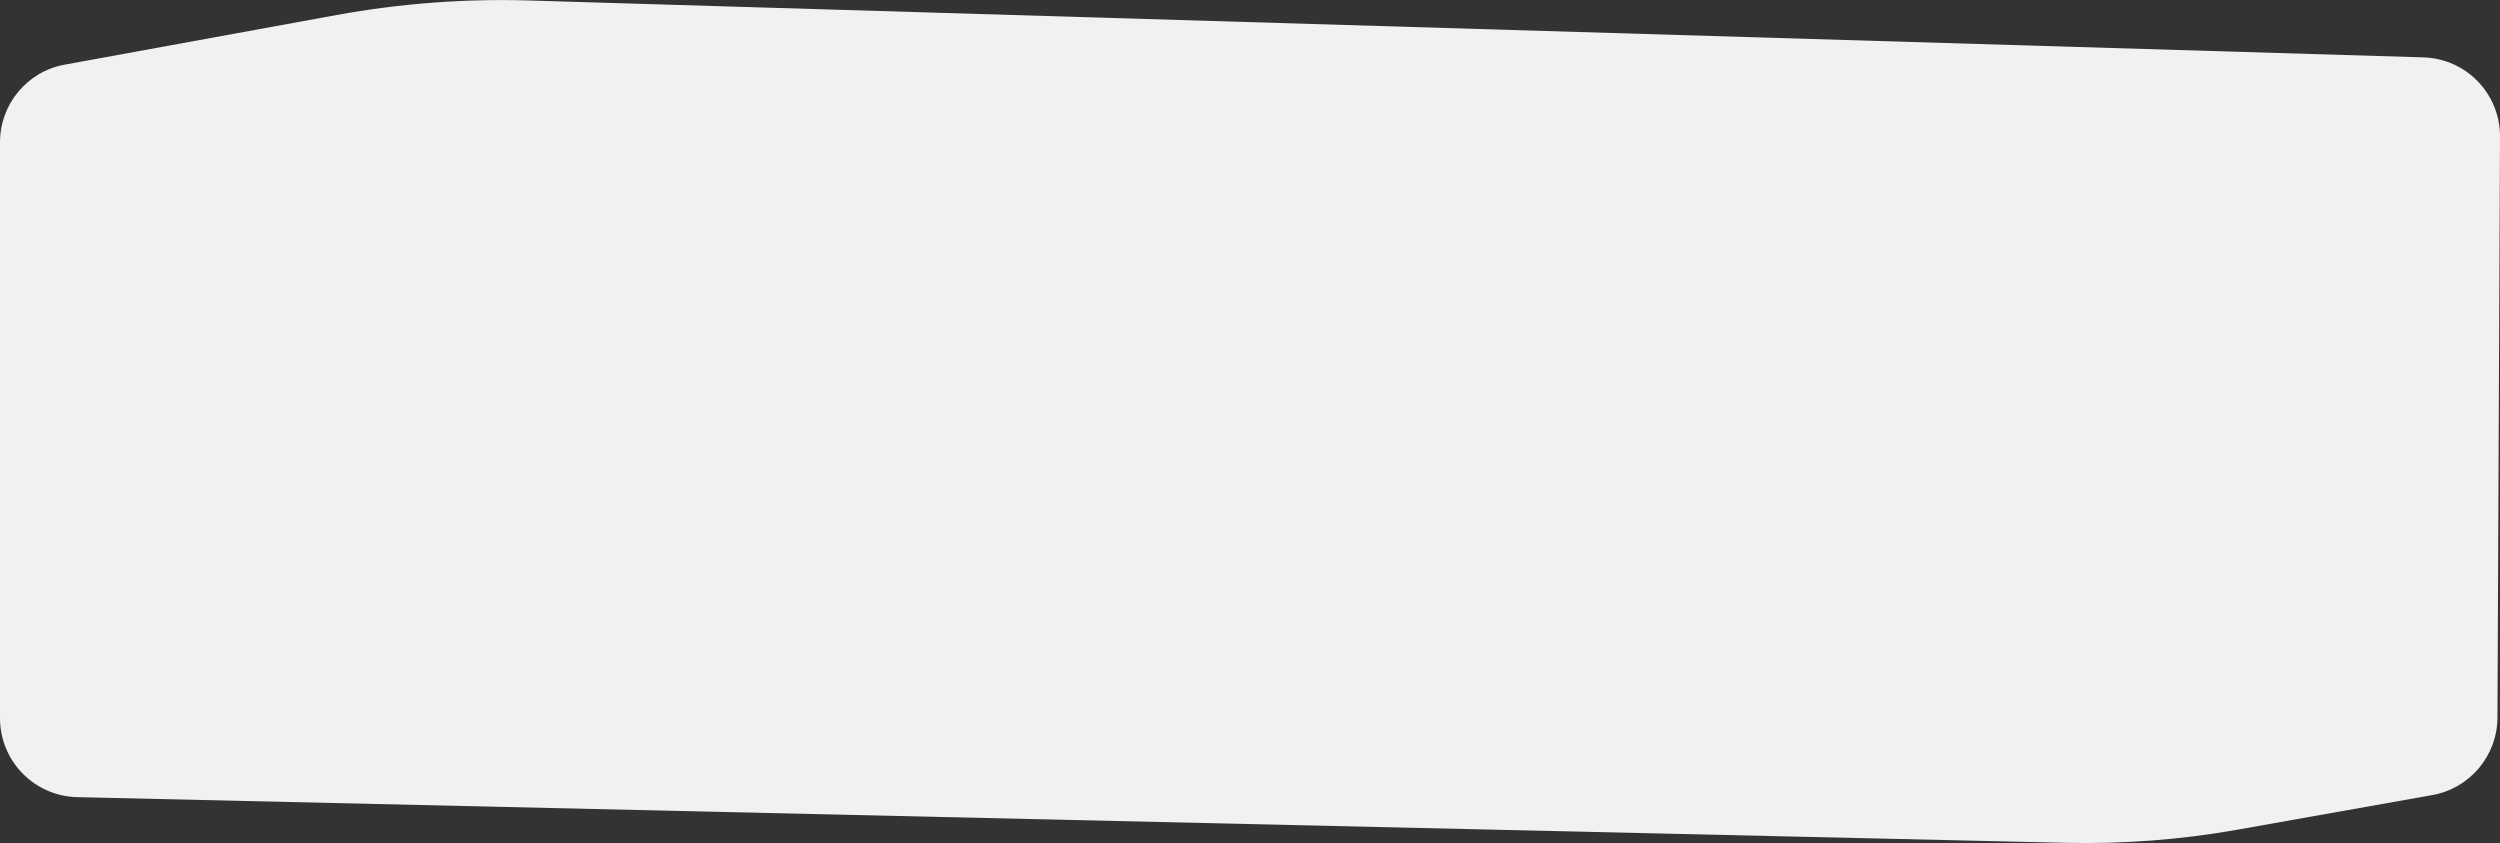 <?xml version="1.0" encoding="UTF-8"?> <!-- Generator: Adobe Illustrator 24.0.1, SVG Export Plug-In . SVG Version: 6.00 Build 0) --> <svg xmlns="http://www.w3.org/2000/svg" xmlns:xlink="http://www.w3.org/1999/xlink" id="Layer_1" x="0px" y="0px" viewBox="0 0 1581.9 533.4" style="enable-background:new 0 0 1581.9 533.4;" xml:space="preserve"><rect x="0" y="0" width="1581.9" height="533.4" fill="#333333" stroke="none"/> <style type="text/css"> .st0{fill:#F1F1F3;} </style> <path class="st0" d="M41,40.9c-23.8,4.3-41,25-41,49.2l0,364.3c0,27.2,21.7,49.4,48.9,50L1307,533.3c36.4,0.8,72.8-1.9,108.7-8.3 l123.3-21.9c23.8-4.2,41.2-24.9,41.3-49.1l1.6-367.6c0.1-27.1-21.4-49.3-48.5-50.1L334.5,0.3C293.8-0.9,253.1,2.2,213,9.5L41,40.9z"></path> </svg> 